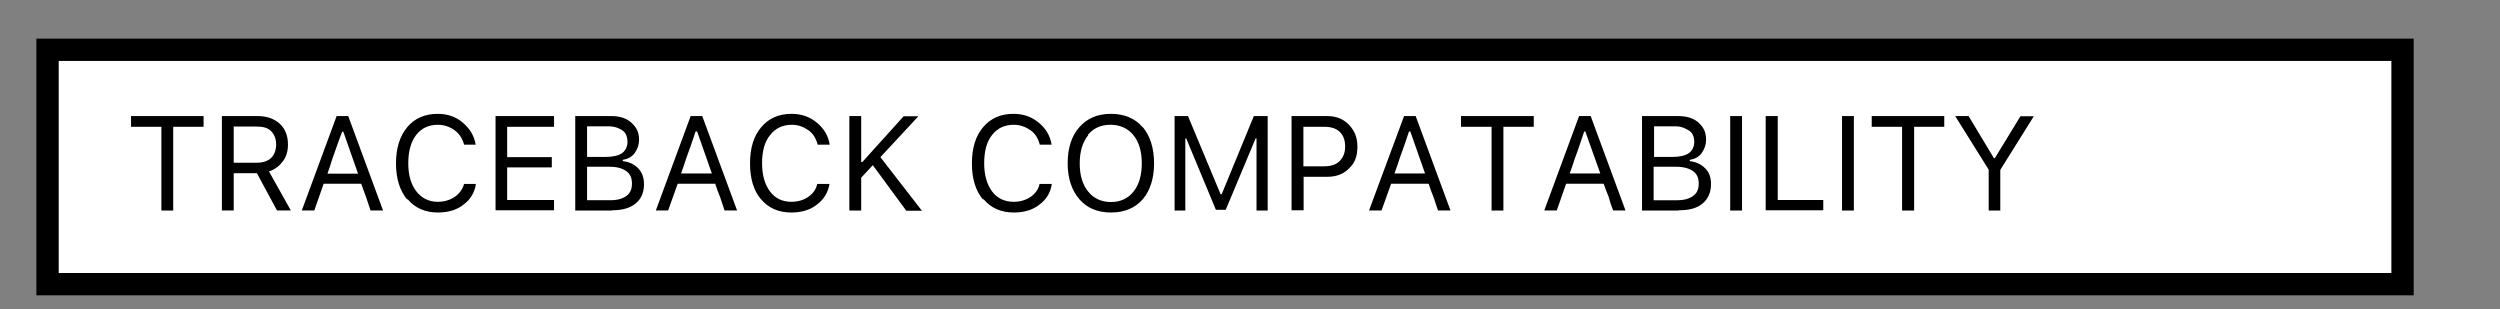 <svg xmlns="http://www.w3.org/2000/svg" width="111.996" height="13.855"><rect width="100%" height="100%" fill="#808080" stroke="none"/><path fill="#fff" stroke="#000" stroke-miterlimit="10" d="M2.13 2.23h105.5v10.5H2.13z"/><path d="M7.76 9.43c-.1 0-.2 0-.26 0s-.16 0-.27 0V5.68H5.87V5.2h3.25v.48H7.76v3.75zM10.47 7.76c0 .34 0 .6 0 .84s0 .5 0 .83h-.53V5.2h1.6c.42 0 .75.12 1 .35.24.23.36.53.36.92 0 .3-.07.55-.23.76s-.35.36-.62.45l.98 1.75h-.62l-.9-1.67h-1.03zm0-2.1c0 .23 0 .42 0 .58s0 .32 0 .48 0 .35 0 .57h1.04c.28 0 .5-.08.64-.22s.22-.34.22-.6c0-.25-.08-.45-.23-.6s-.37-.2-.65-.2h-1zM16.6 9.43c-.08-.24-.15-.44-.2-.6-.06-.16-.13-.36-.22-.6H14.5l-.42 1.2h-.56l1.56-4.23h.52l1.56 4.23h-.55zM15.33 5.9c-.1.24-.17.46-.24.65s-.13.37-.2.56c-.06.2-.13.42-.22.67h1.37l-.66-1.88h-.05zM18.24 8.94c-.33-.4-.5-.94-.5-1.62 0-.68.17-1.22.5-1.62s.8-.6 1.36-.6c.45 0 .83.13 1.14.4s.5.57.57.98h-.52c-.07-.27-.22-.5-.43-.65s-.46-.24-.75-.24c-.4 0-.73.15-.97.46-.23.3-.35.73-.35 1.26s.12.95.36 1.26.56.47.96.47c.3 0 .55-.08.76-.22.2-.14.35-.33.42-.58h.53c-.06.4-.25.7-.56.93-.3.24-.7.35-1.14.35-.57 0-1.03-.2-1.36-.6zM24.82 8.96c0 .1 0 .17 0 .23s0 .14 0 .23H22.2V5.2h2.62v.48h-2.1v1.36h2v.46h-2v1.46h2.1zM27.42 9.43c-.22 0-.42 0-.58 0-.16 0-.32 0-.5 0s-.34 0-.57 0V5.2h1.62c.38 0 .68.1.9.3s.34.43.34.76c0 .22-.07.42-.2.6s-.33.27-.53.3v.06c.3.03.53.15.7.33s.25.42.25.7c0 .37-.12.66-.38.87s-.6.3-1.05.3zM26.3 5.67c0 .27 0 .5 0 .68s0 .4 0 .68h.84c.32 0 .57-.06.73-.17.16-.12.24-.3.24-.5 0-.22-.07-.4-.2-.5s-.36-.2-.62-.2h-.98zm0 3.3c.2 0 .38 0 .52 0s.3 0 .52 0c.32 0 .56-.07.73-.2s.24-.3.24-.55c0-.25-.08-.43-.25-.55-.17-.13-.42-.2-.76-.2h-1v1.5zM32.46 9.43c-.08-.24-.15-.44-.2-.6-.07-.16-.14-.36-.22-.6h-1.68l-.43 1.2h-.55l1.56-4.23h.52l1.56 4.23h-.56zm-1.3-3.54c-.08.24-.15.46-.22.65s-.13.37-.2.56c-.06.2-.14.42-.23.67h1.38l-.66-1.88h-.05zM34.1 8.94c-.34-.4-.5-.94-.5-1.62 0-.68.16-1.22.5-1.62s.78-.6 1.36-.6c.44 0 .82.13 1.14.4s.5.57.57.98h-.54c-.07-.27-.2-.5-.42-.65s-.45-.24-.74-.24c-.4 0-.73.15-.97.46-.25.3-.36.73-.36 1.26s.12.95.35 1.26.55.47.96.47c.3 0 .55-.08.76-.22.2-.14.35-.33.4-.58h.55c-.07.4-.26.7-.57.93-.3.24-.7.35-1.14.35-.57 0-1.03-.2-1.36-.6zM38.58 9.43c-.1 0-.2 0-.26 0s-.16 0-.27 0V5.2h.53v2.06h.05l1.85-2.05h.66l-1.7 1.83 1.86 2.4h-.7L39.1 7.4l-.52.56v1.47zM44.04 8.94c-.34-.4-.5-.94-.5-1.62 0-.68.16-1.22.5-1.62s.78-.6 1.36-.6c.44 0 .82.13 1.14.4s.5.57.57.98h-.53c-.07-.27-.2-.5-.42-.65s-.46-.24-.75-.24c-.4 0-.73.15-.97.46-.24.3-.35.73-.35 1.26s.12.95.35 1.26.56.47.97.47c.3 0 .55-.08.76-.22.2-.14.35-.33.4-.58h.55c-.06.4-.25.7-.56.93-.3.24-.7.35-1.14.35-.57 0-1.03-.2-1.36-.6zM51.2 5.7c.33.4.5.94.5 1.62 0 .67-.17 1.2-.5 1.6-.35.4-.82.6-1.43.6-.6 0-1.08-.2-1.42-.6s-.52-.93-.52-1.6c0-.68.17-1.22.52-1.62.35-.4.82-.6 1.42-.6s1.08.2 1.42.6zm-2.45.36c-.25.3-.38.73-.38 1.26 0 .52.12.94.37 1.25.25.32.6.48 1.03.48.43 0 .77-.16 1.02-.48.24-.3.36-.73.36-1.25 0-.53-.12-.95-.37-1.26s-.6-.47-1.03-.47c-.43 0-.77.15-1.02.46zM56.78 9.43c-.1 0-.18 0-.24 0s-.15 0-.25 0V6.2h-.04l-1.34 3.2h-.44l-1.33-3.2h-.04v3.23h-.48V5.2h.6l1.46 3.5h.05l1.44-3.5h.62v4.23zM57.86 5.2c.33 0 .6 0 .8 0s.48 0 .8 0c.4 0 .73.13.98.4s.37.57.37.97-.1.72-.37.97c-.25.26-.58.38-.98.38H58.4v1.5h-.54v-4.2zm.53.47c0 .24 0 .45 0 .63s0 .35 0 .53 0 .38 0 .62h.92c.3 0 .54-.07.7-.23s.25-.37.25-.65c0-.3-.08-.5-.24-.66s-.4-.23-.7-.23h-.94zM64.42 9.43c-.08-.24-.15-.44-.2-.6-.07-.16-.14-.36-.22-.6h-1.68l-.43 1.2h-.56L62.9 5.2h.52l1.56 4.23h-.56zm-1.3-3.54c-.08.24-.15.46-.22.65s-.13.37-.2.56c-.06.2-.14.42-.23.67h1.37l-.66-1.88h-.05zM67.34 9.43c-.1 0-.2 0-.26 0s-.16 0-.26 0V5.68h-1.37V5.2h3.26v.48h-1.36v3.75zM72.27 9.43c-.1-.24-.16-.44-.2-.6-.07-.16-.14-.36-.23-.6h-1.68l-.42 1.2h-.56l1.56-4.23h.52l1.56 4.23h-.55zm-1.3-3.54c-.08.24-.16.46-.22.65s-.13.37-.2.56c-.06.2-.14.42-.23.67h1.37l-.67-1.88h-.05zM75.2 9.43c-.2 0-.4 0-.57 0-.16 0-.32 0-.5 0s-.34 0-.57 0V5.2h1.62c.4 0 .7.1.92.3s.33.43.33.76c0 .22-.07.42-.2.6s-.32.27-.53.3v.06c.3.03.52.15.7.33s.25.42.25.7c0 .37-.13.66-.38.87s-.6.3-1.06.3zm-1.1-3.76c0 .27 0 .5 0 .68s0 .4 0 .68h.83c.32 0 .57-.06.73-.17.16-.12.24-.3.24-.5 0-.22-.07-.4-.22-.5s-.35-.2-.6-.2h-1zm0 3.3c.2 0 .38 0 .5 0s.32 0 .53 0c.32 0 .56-.07.73-.2s.24-.3.24-.55c0-.25-.08-.43-.25-.55-.18-.13-.43-.2-.77-.2h-1v1.5zM78.03 9.43c-.1 0-.2 0-.26 0s-.16 0-.26 0V5.2h.53v4.23zM81.68 8.96c0 .1 0 .17 0 .23s0 .14 0 .23H79.1V5.2h.54v3.76h2.04zM83.05 9.43c-.1 0-.2 0-.27 0s-.15 0-.26 0V5.2h.53v4.23zM85.75 9.43c-.1 0-.2 0-.26 0s-.17 0-.28 0V5.68h-1.36V5.2h3.25v.48h-1.35v3.75zM89.62 9.43c-.1 0-.2 0-.26 0s-.16 0-.27 0V7.6l-1.5-2.4h.6l1.13 1.88h.05l1.14-1.87h.6l-1.5 2.4v1.83z"/></svg>